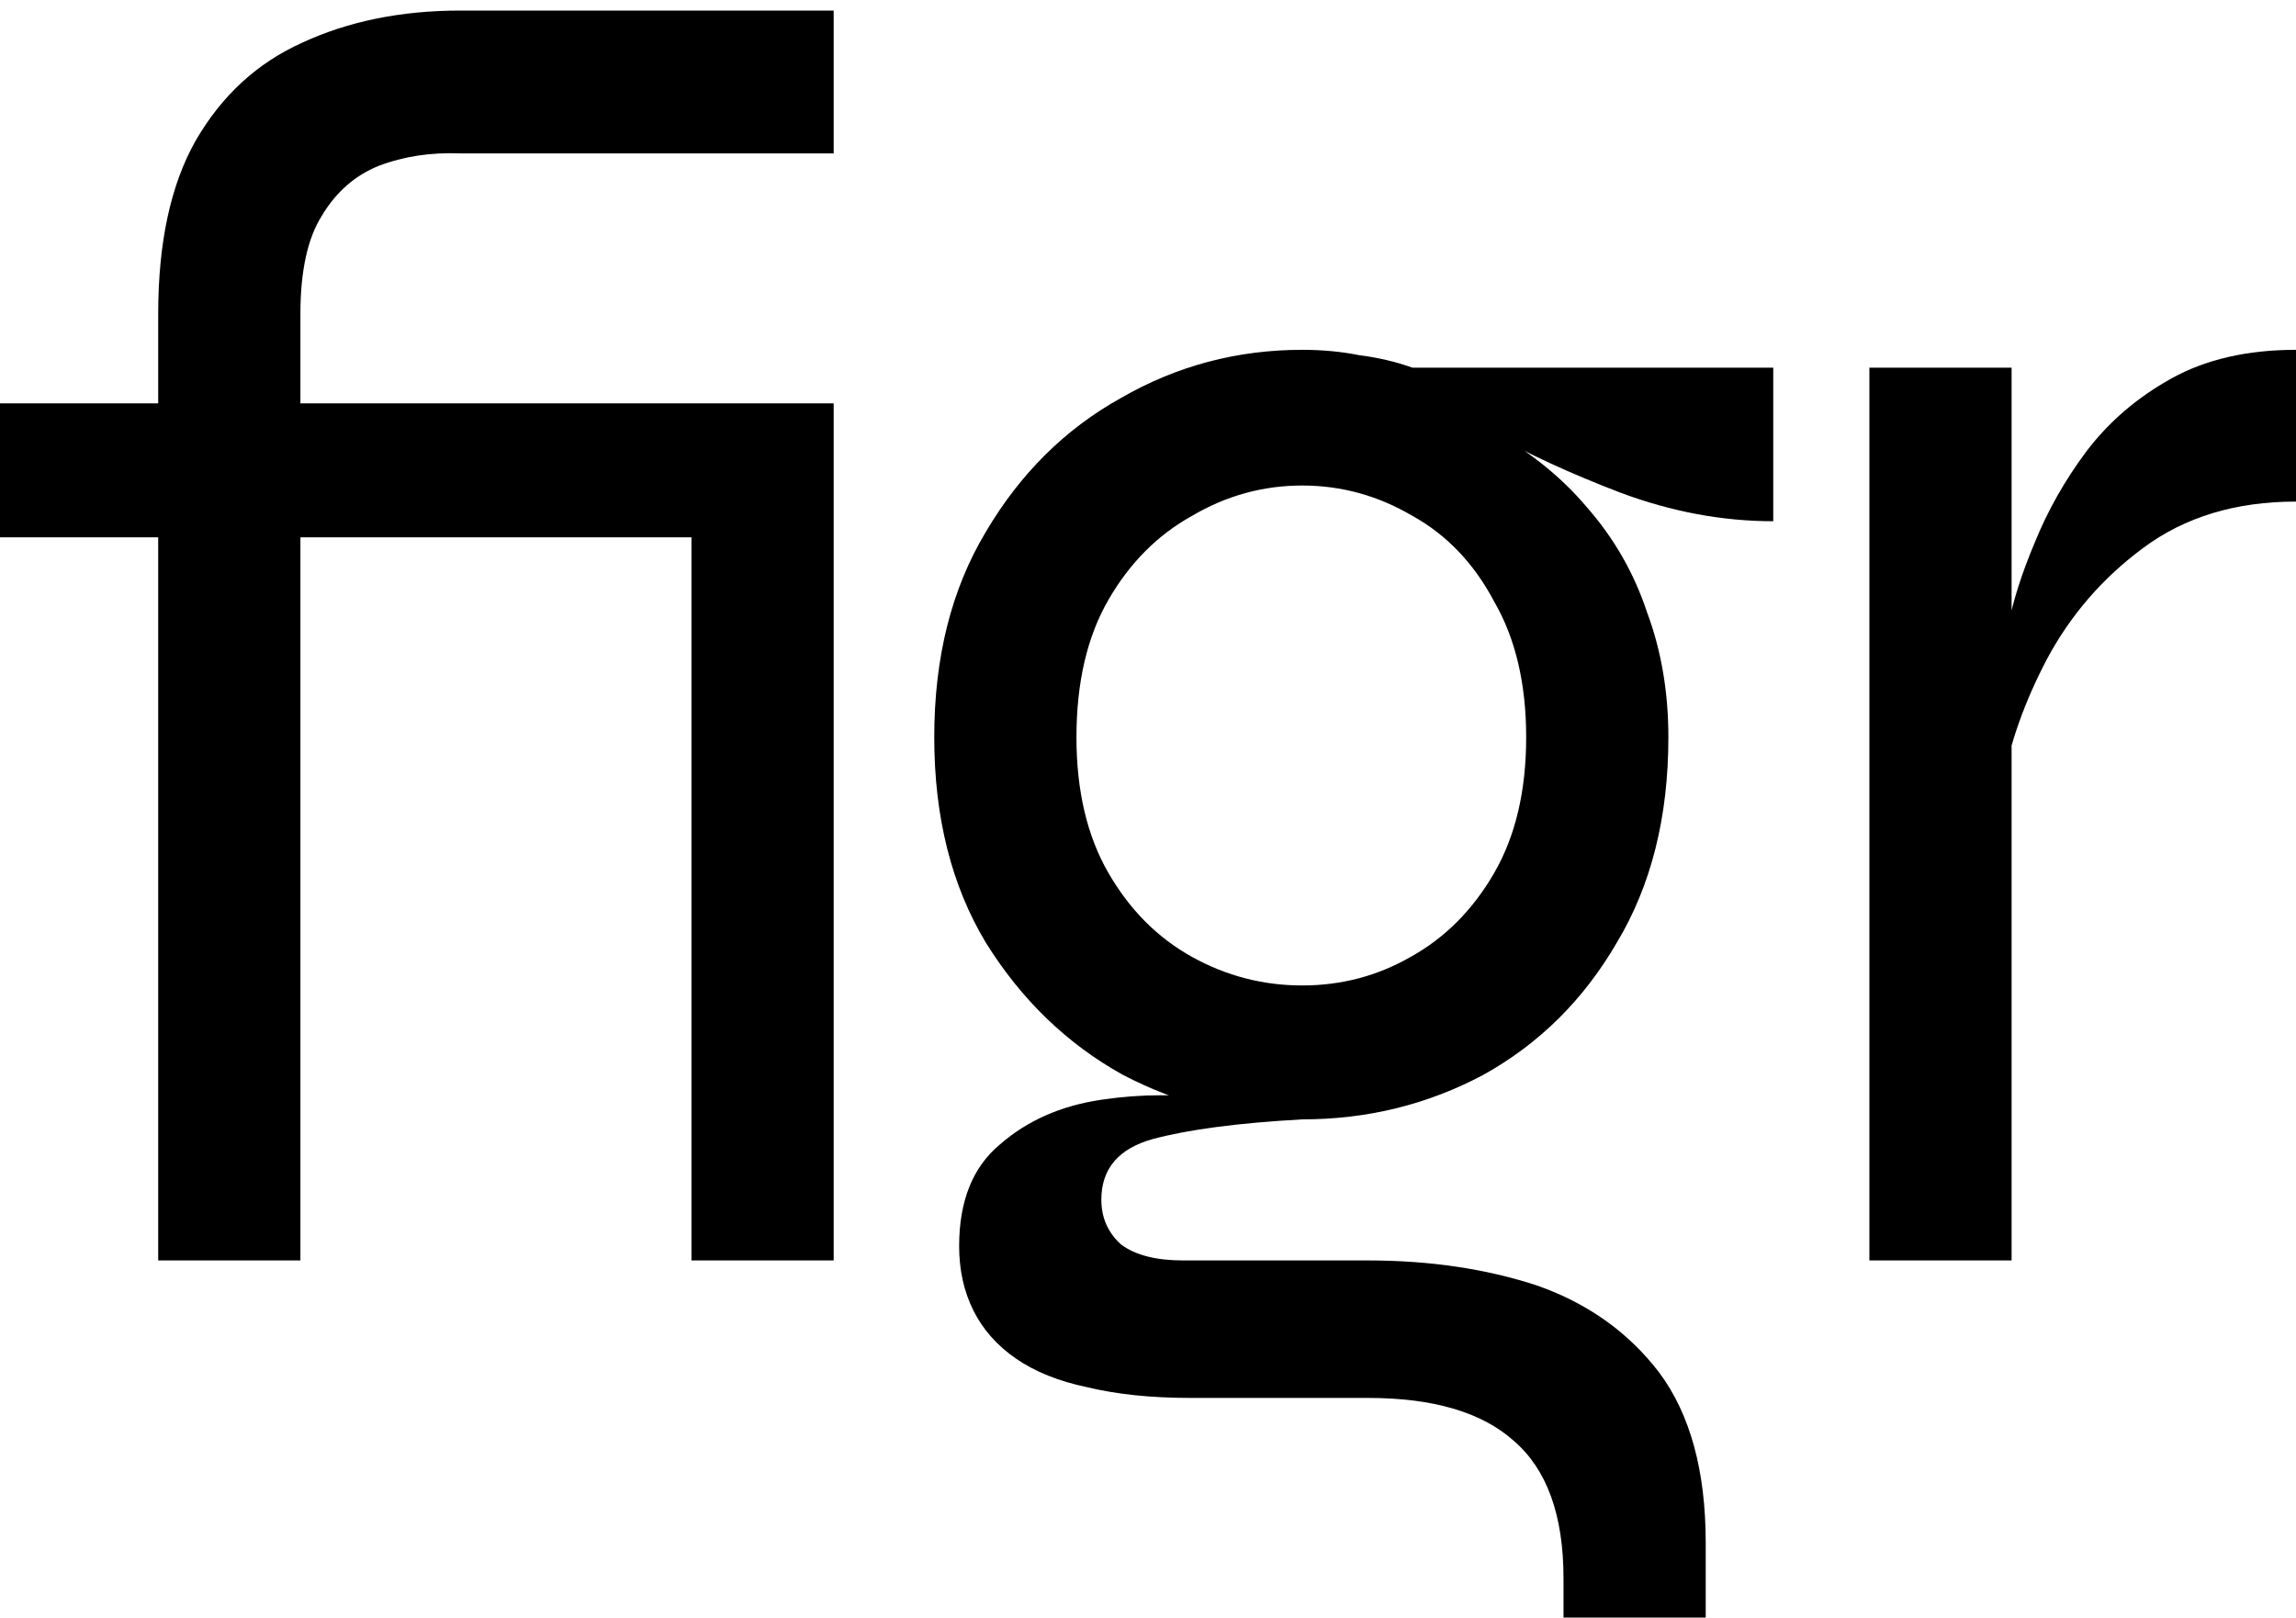 <svg width="200" height="141" viewBox="0 0 200 141" fill="none" xmlns="http://www.w3.org/2000/svg">
<path d="M39.329 46.809V35.142H70.761V46.809H39.329ZM60.232 35.142H72.619V109.809H60.232V35.142ZM13.78 109.809V27.364H26.168V109.809H13.78ZM40.103 0.92H72.619V13.364H40.103C37.522 13.261 35.148 13.624 32.98 14.453C30.916 15.283 29.264 16.735 28.026 18.809C26.787 20.779 26.168 23.631 26.168 27.364H13.78C13.78 21.142 14.864 16.113 17.032 12.275C19.303 8.335 22.4 5.483 26.322 3.72C30.348 1.853 34.942 0.92 40.103 0.92ZM0 35.142H45.522V46.809H0V35.142Z" fill="black"/>
<path d="M113.433 97.52C107.962 97.52 102.749 96.224 97.794 93.631C92.943 90.935 88.968 87.098 85.872 82.12C82.878 77.142 81.381 71.179 81.381 64.231C81.381 57.283 82.878 51.32 85.872 46.342C88.865 41.261 92.788 37.372 97.639 34.675C102.491 31.875 107.755 30.476 113.433 30.476C115.188 30.476 116.839 30.631 118.388 30.942C120.039 31.15 121.587 31.512 123.033 32.031H154.465V45.409C150.026 45.409 145.587 44.579 141.149 42.92C136.813 41.261 133.097 39.55 130 37.787L129.381 37.164C132.994 39.135 135.936 41.468 138.207 44.164C140.581 46.861 142.336 49.92 143.471 53.342C144.71 56.661 145.329 60.29 145.329 64.231C145.329 71.179 143.832 77.142 140.839 82.12C137.949 87.098 134.078 90.935 129.226 93.631C124.375 96.224 119.11 97.52 113.433 97.52ZM136.194 140.92V137.498C136.194 132.001 134.749 128.009 131.858 125.52C129.071 123.031 124.839 121.787 119.162 121.787H103.678C100.272 121.787 97.278 121.475 94.697 120.853C92.22 120.335 90.156 119.505 88.504 118.364C86.852 117.224 85.614 115.824 84.788 114.164C83.962 112.505 83.549 110.638 83.549 108.564C83.549 104.624 84.736 101.668 87.11 99.698C89.485 97.624 92.427 96.327 95.936 95.809C99.446 95.29 102.801 95.29 106.001 95.809L113.433 97.52C107.859 97.831 103.523 98.401 100.426 99.231C97.433 100.061 95.936 101.824 95.936 104.52C95.936 106.075 96.504 107.372 97.639 108.409C98.878 109.342 100.684 109.809 103.059 109.809H119.162C124.529 109.809 129.433 110.535 133.871 111.987C138.31 113.542 141.871 116.083 144.555 119.609C147.239 123.238 148.581 128.164 148.581 134.387V140.92H136.194ZM113.433 85.853C116.839 85.853 119.987 85.024 122.878 83.364C125.871 81.705 128.297 79.268 130.155 76.053C132.013 72.838 132.942 68.898 132.942 64.231C132.942 59.564 132.013 55.624 130.155 52.409C128.4 49.09 126.026 46.601 123.033 44.942C120.039 43.179 116.839 42.298 113.433 42.298C110.026 42.298 106.826 43.179 103.833 44.942C100.839 46.601 98.413 49.038 96.555 52.253C94.697 55.468 93.768 59.461 93.768 64.231C93.768 68.898 94.697 72.838 96.555 76.053C98.413 79.268 100.839 81.705 103.833 83.364C106.826 85.024 110.026 85.853 113.433 85.853Z" fill="black"/>
<path d="M162.839 32.031H175.226V109.809H162.839V32.031ZM200 43.698C194.736 43.698 190.297 45.046 186.684 47.742C183.174 50.335 180.387 53.55 178.323 57.387C176.362 61.12 175.071 64.75 174.452 68.275L174.297 59.253C174.297 58.32 174.503 56.764 174.916 54.587C175.329 52.409 176.103 49.972 177.239 47.276C178.374 44.475 179.871 41.831 181.729 39.342C183.69 36.75 186.168 34.624 189.161 32.964C192.155 31.305 195.768 30.476 200 30.476V43.698Z" fill="black"/>
</svg>
